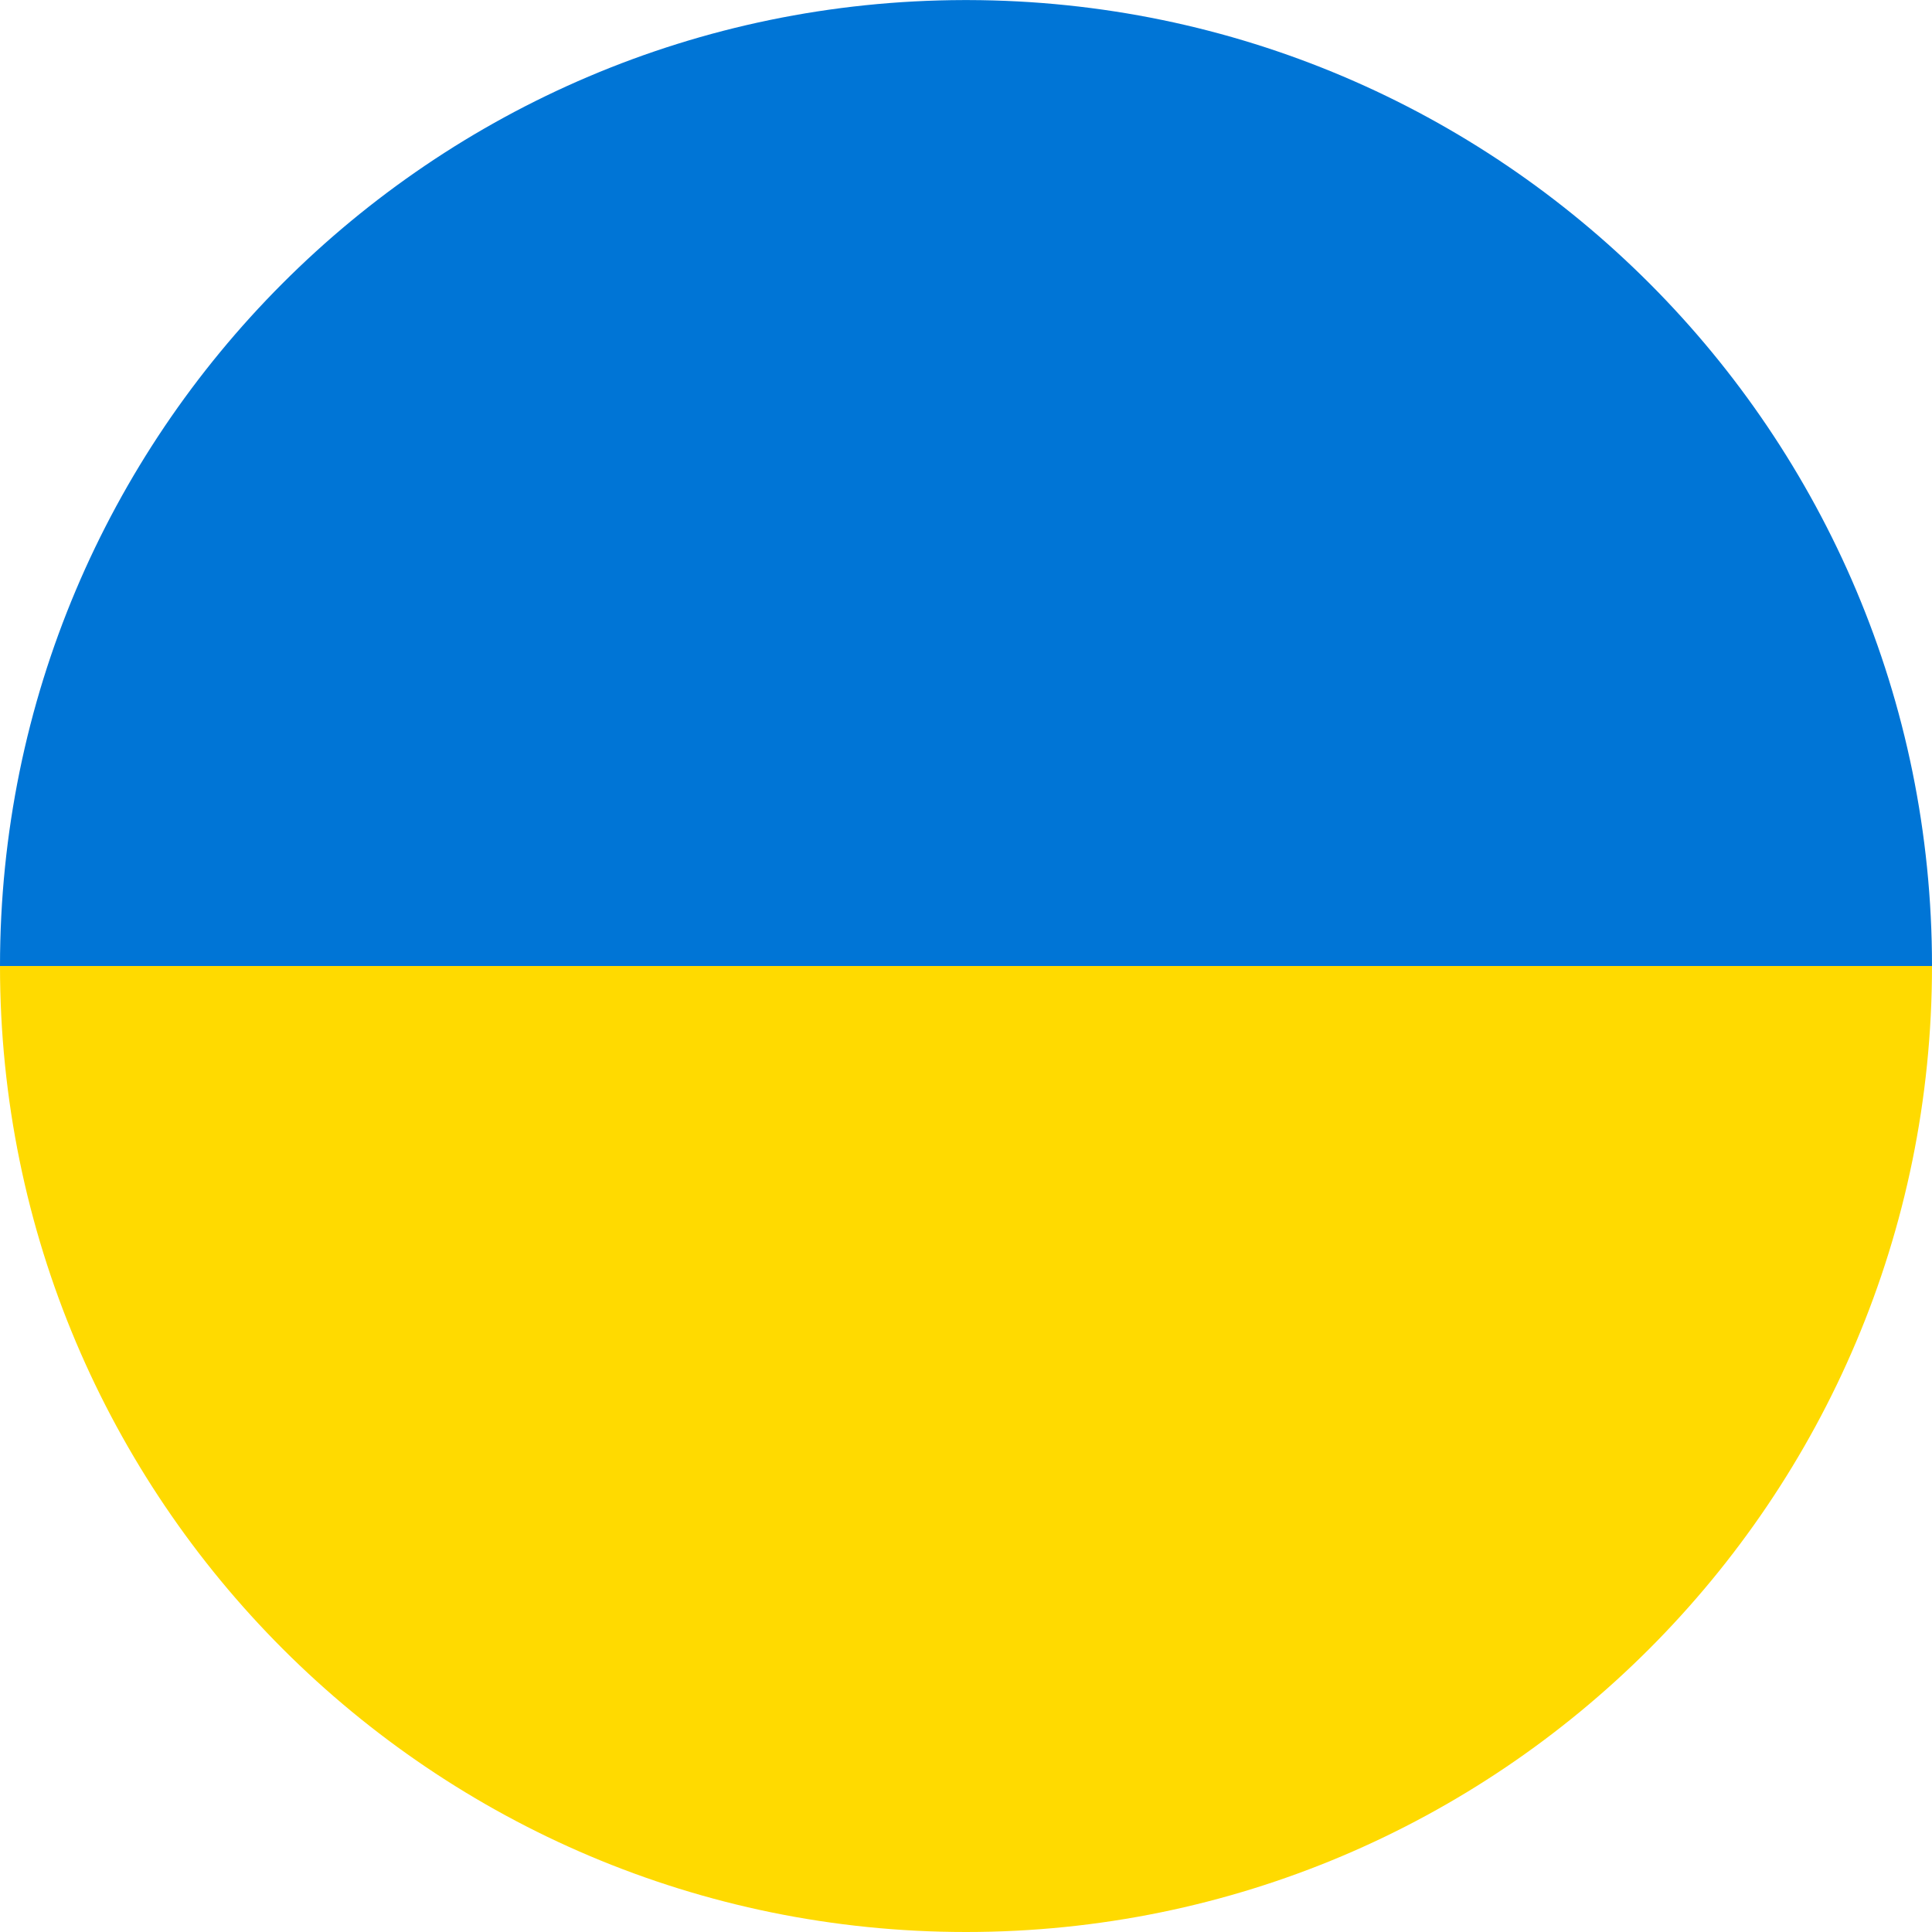 <?xml version="1.0" encoding="iso-8859-1"?>
<!-- Generator: Adobe Illustrator 27.4.1, SVG Export Plug-In . SVG Version: 6.00 Build 0)  -->
<svg version="1.1" xmlns="http://www.w3.org/2000/svg" xmlns:xlink="http://www.w3.org/1999/xlink" x="0px" y="0px"
	 viewBox="0 0 61.571 61.571" style="enable-background:new 0 0 61.571 61.571;" xml:space="preserve">
<g id="Ukraine">
	<g>
		<path style="fill:none;" d="M30.786,0c-0.022,0-0.043,0.002-0.065,0.002h0.13C30.829,0.002,30.807,0,30.786,0z"/>
		<path style="fill:#0075D6;" d="M61.571,30.786c0-16.981-13.748-30.749-30.72-30.784h-0.13C13.748,0.037,0,13.805,0,30.786
			c0,0,0,0,0,0.001L61.571,30.786C61.571,30.786,61.571,30.786,61.571,30.786z"/>
		<path style="fill:#FFDA00;" d="M61.571,30.786H0c0,17.002,13.783,30.785,30.786,30.785C47.788,61.571,61.571,47.788,61.571,30.786
			z"/>
	</g>
</g>
<g id="Layer_1">
</g>
</svg>

